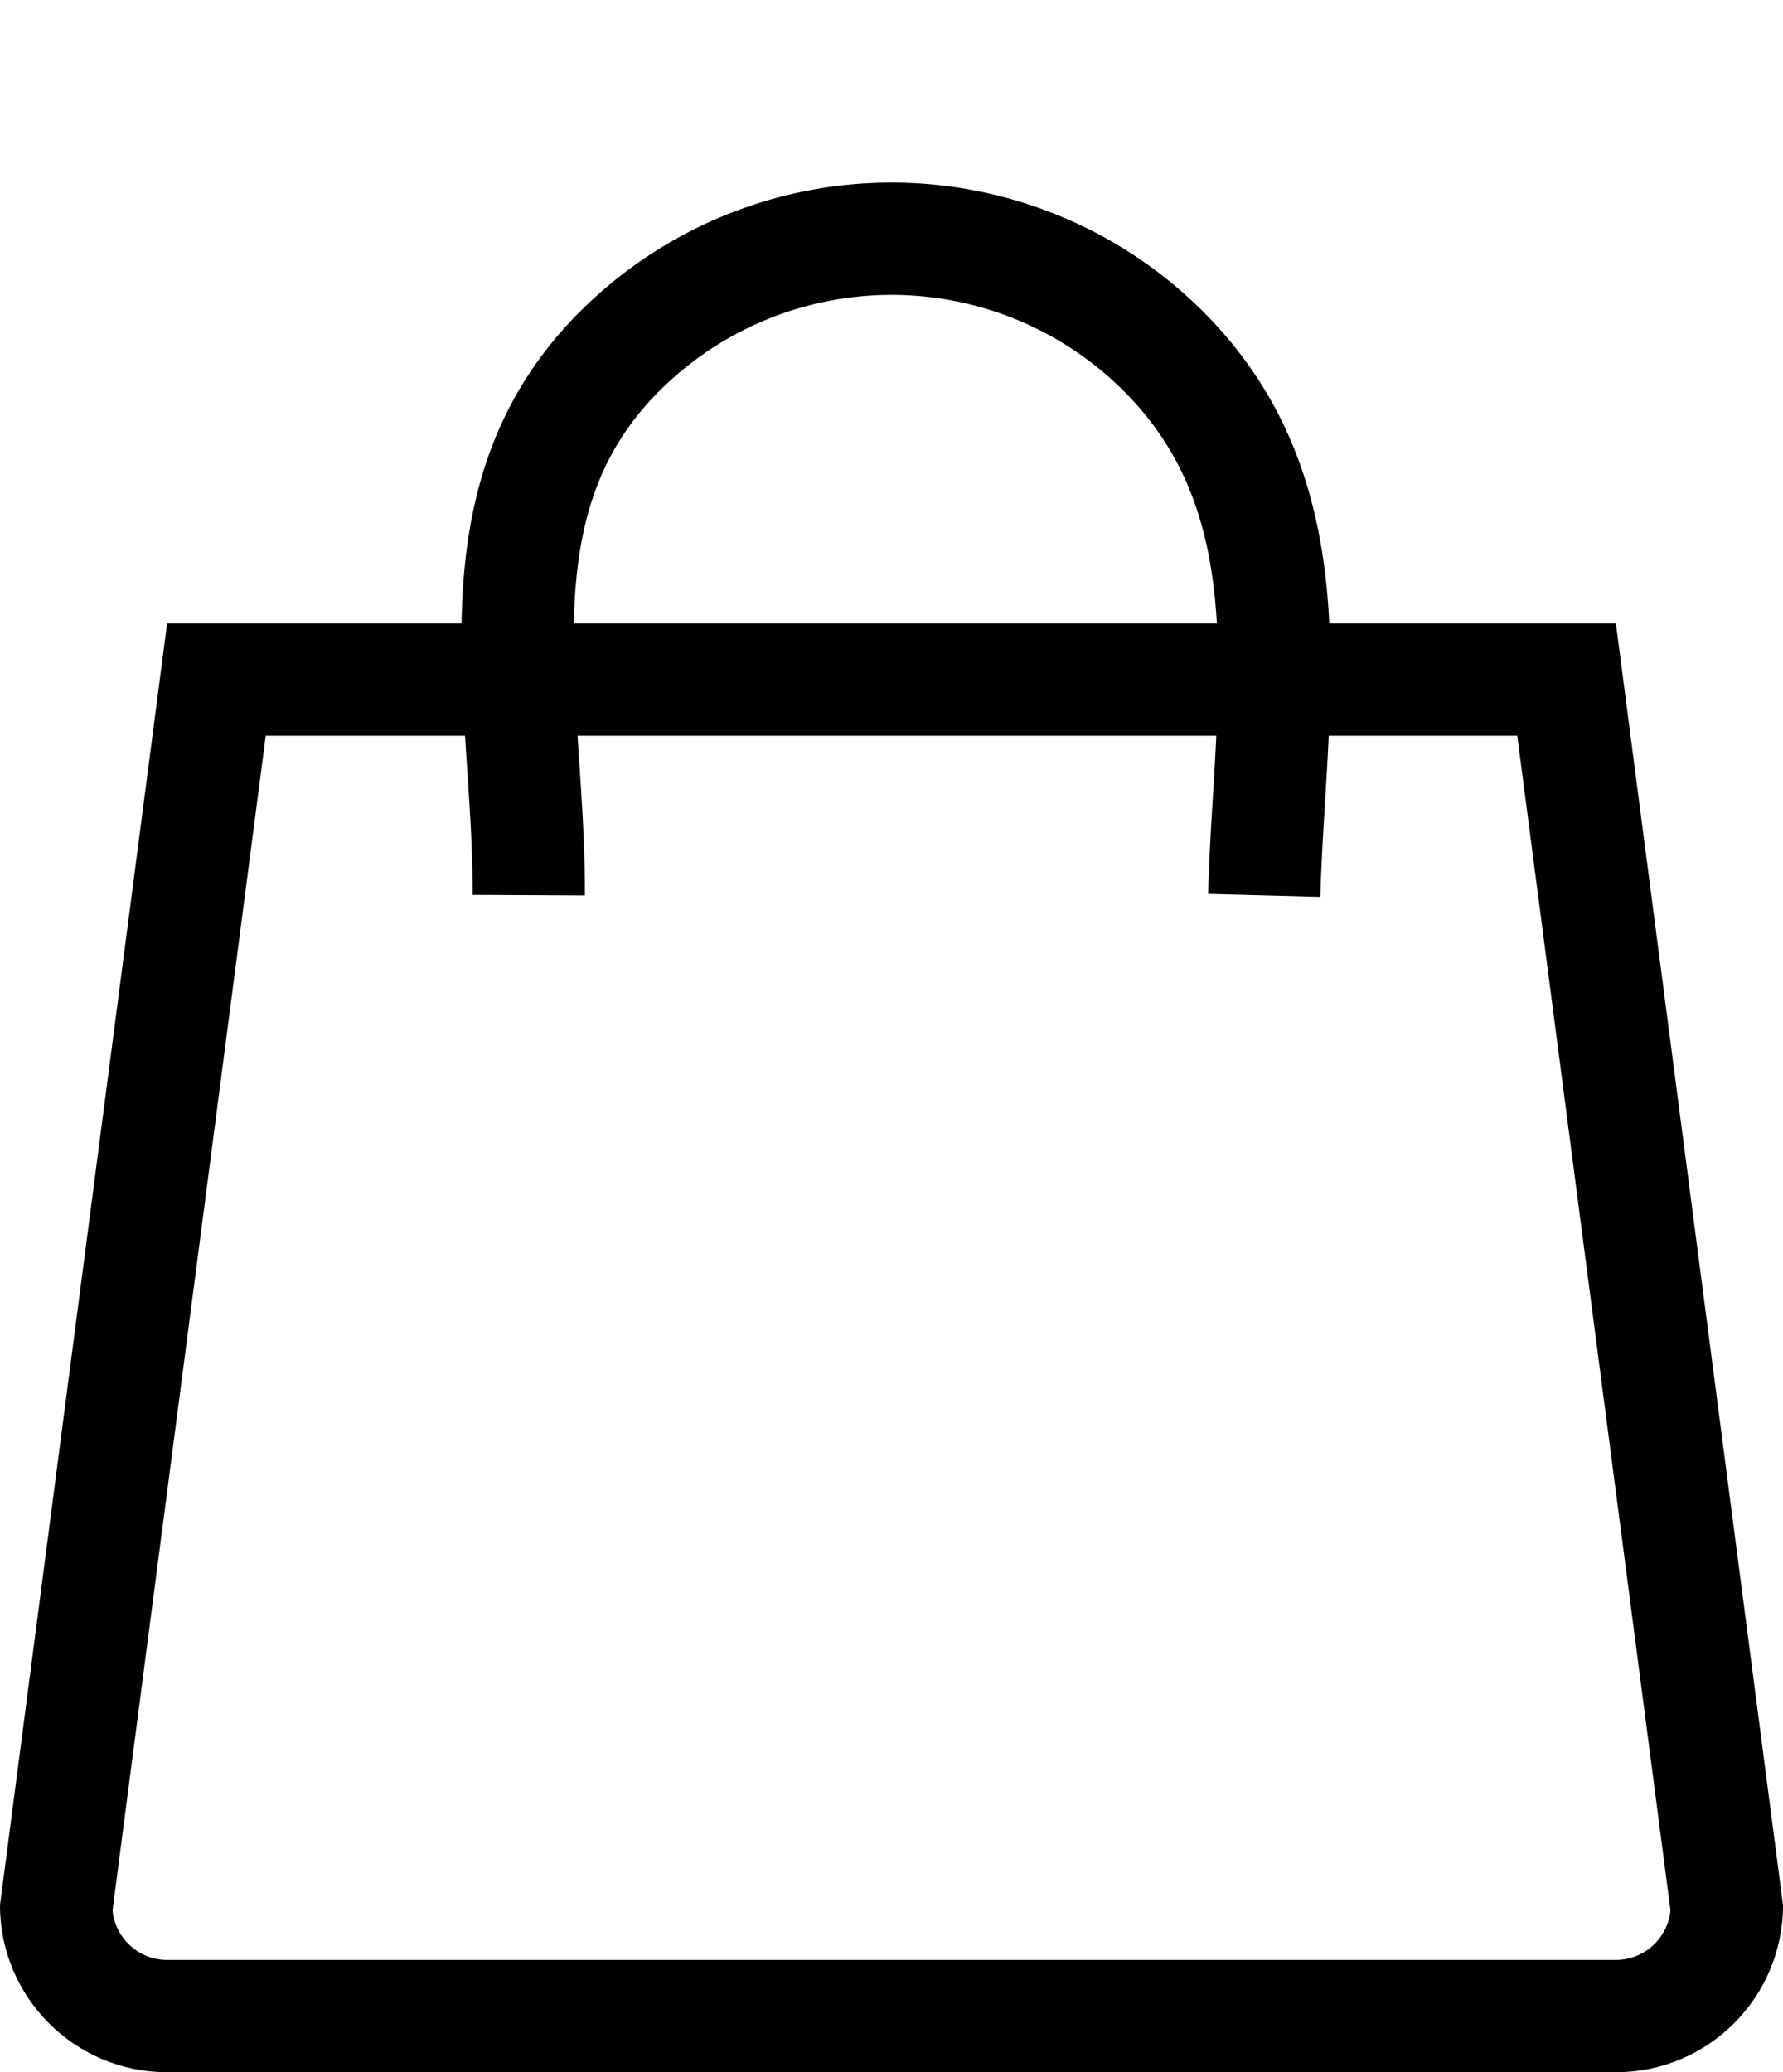 <?xml version="1.0" encoding="UTF-8"?> <svg xmlns="http://www.w3.org/2000/svg" width="20.645" height="23.992" viewBox="0 0 20.645 23.992"><g id="Group_55" data-name="Group 55" transform="translate(-1788.826 -43.008)"><g id="Group_1" data-name="Group 1" transform="translate(-113.174)"><g id="Path_1" data-name="Path 1" transform="translate(1902 50.226)" fill="none"><path d="M1.935,0H18.71l1.935,14.839a1.935,1.935,0,0,1-1.935,1.935H1.935A1.935,1.935,0,0,1,0,14.839Z" stroke="none"></path><path d="M 3.077 1.3 L 1.303 14.9 C 1.334 15.222 1.606 15.474 1.935 15.474 L 18.71 15.474 C 19.039 15.474 19.311 15.222 19.342 14.9 L 17.568 1.3 L 3.077 1.3 M 1.935 -3.814697265625e-06 L 18.71 -3.814697265625e-06 L 20.645 14.839 C 20.645 15.908 19.779 16.774 18.71 16.774 L 1.935 16.774 C 0.867 16.774 0 15.908 0 14.839 L 1.935 -3.814697265625e-06 Z" stroke="none" fill="#000"></path></g><path id="a" d="M5.2-.741C6.769.844,8.908,1.994,8.908,4.454A4.454,4.454,0,0,1,4.454,8.908c-2.46,0-3.759-2.027-5.278-3.629" transform="translate(1912.323 56.525) rotate(-135)" fill="none" stroke="#000" stroke-width="1.3"></path></g></g></svg> 